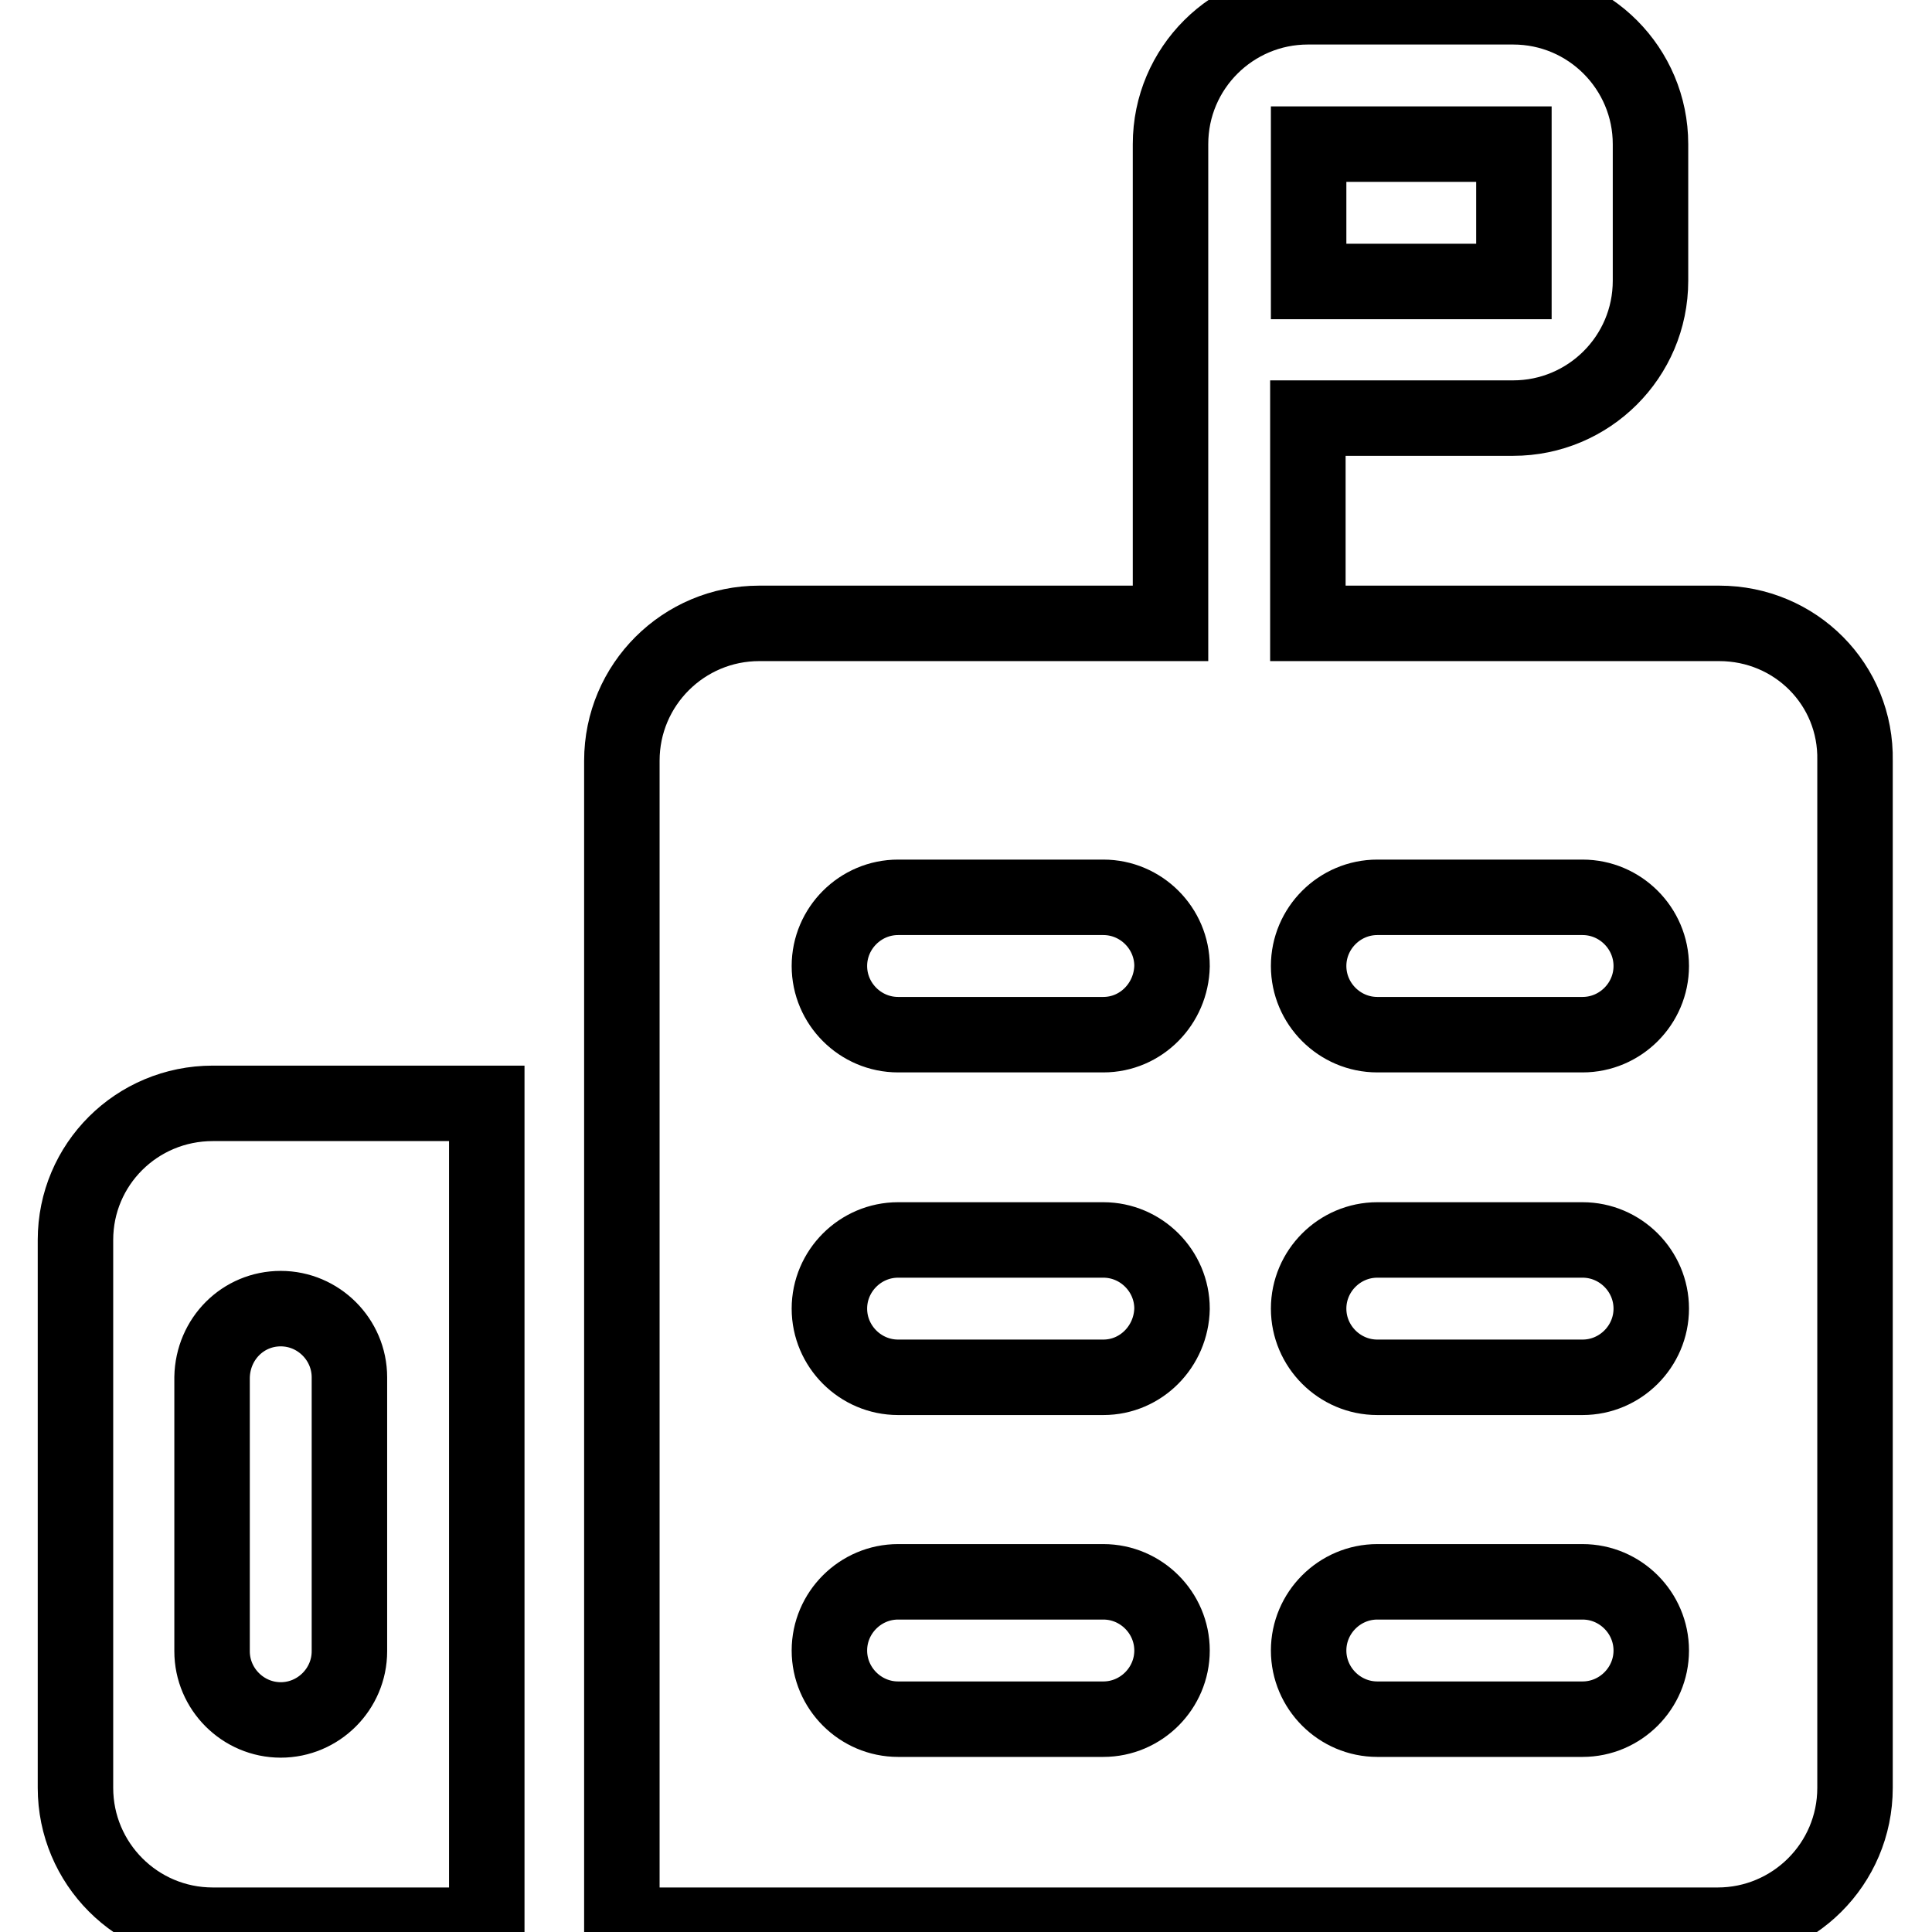 <?xml version="1.0" encoding="utf-8"?>
<!-- Svg Vector Icons : http://www.onlinewebfonts.com/icon -->
<!DOCTYPE svg PUBLIC "-//W3C//DTD SVG 1.1//EN" "http://www.w3.org/Graphics/SVG/1.1/DTD/svg11.dtd">
<svg version="1.1" xmlns="http://www.w3.org/2000/svg" xmlns:xlink="http://www.w3.org/1999/xlink" x="0px" y="0px" viewBox="0 0 256 256" enable-background="new 0 0 256 256" xml:space="preserve">
<g> <path stroke-width="10" fill-opacity="0" stroke="#000000"  d="M10,164.3v72.6c0,10,8.1,18.2,18.2,18.2h36.3V146.2H28.2C18.1,146.2,10,154.3,10,164.3z M37.2,173.4 c5,0,9.1,4.1,9.1,9.1v36.3c0,5-4.1,9.1-9.1,9.1c-5,0-9.1-4.1-9.1-9.1v-36.3C28.2,177.4,32.2,173.4,37.2,173.4L37.2,173.4z  M227.8,82.6h-54.5V55.4h27.2c10,0,18.2-8.1,18.2-18.2V19.1c0-10-8.1-18.2-18.2-18.2h-27.2c-10,0-18.2,8.1-18.2,18.2v63.5h-54.5 c-10,0-18.2,8.1-18.2,18.2v154.3h145.2c10,0,18.2-8.1,18.2-18.2V100.8C246,90.7,237.9,82.6,227.8,82.6z M146.2,227.8h-27.2 c-5,0-9.1-4.1-9.1-9.1s4.1-9.1,9.1-9.1h27.2c5,0,9.1,4.1,9.1,9.1S151.2,227.8,146.2,227.8z M146.2,182.5h-27.2 c-5,0-9.1-4.1-9.1-9.1c0-5,4.1-9.1,9.1-9.1h27.2c5,0,9.1,4.1,9.1,9.1C155.2,178.4,151.2,182.5,146.2,182.5z M146.2,137.1h-27.2 c-5,0-9.1-4.1-9.1-9.1c0-5,4.1-9.1,9.1-9.1h27.2c5,0,9.1,4.1,9.1,9.1C155.2,133,151.2,137.1,146.2,137.1z M200.6,19.1v18.2h-27.2 V19.1H200.6z M209.7,227.8h-27.2c-5,0-9.1-4.1-9.1-9.1s4.1-9.1,9.1-9.1h27.2c5,0,9.1,4.1,9.1,9.1S214.7,227.8,209.7,227.8z  M209.7,182.5h-27.2c-5,0-9.1-4.1-9.1-9.1c0-5,4.1-9.1,9.1-9.1h27.2c5,0,9.1,4.1,9.1,9.1C218.8,178.4,214.7,182.5,209.7,182.5z  M209.7,137.1h-27.2c-5,0-9.1-4.1-9.1-9.1c0-5,4.1-9.1,9.1-9.1h27.2c5,0,9.1,4.1,9.1,9.1C218.8,133,214.7,137.1,209.7,137.1z"/></g>
</svg>
